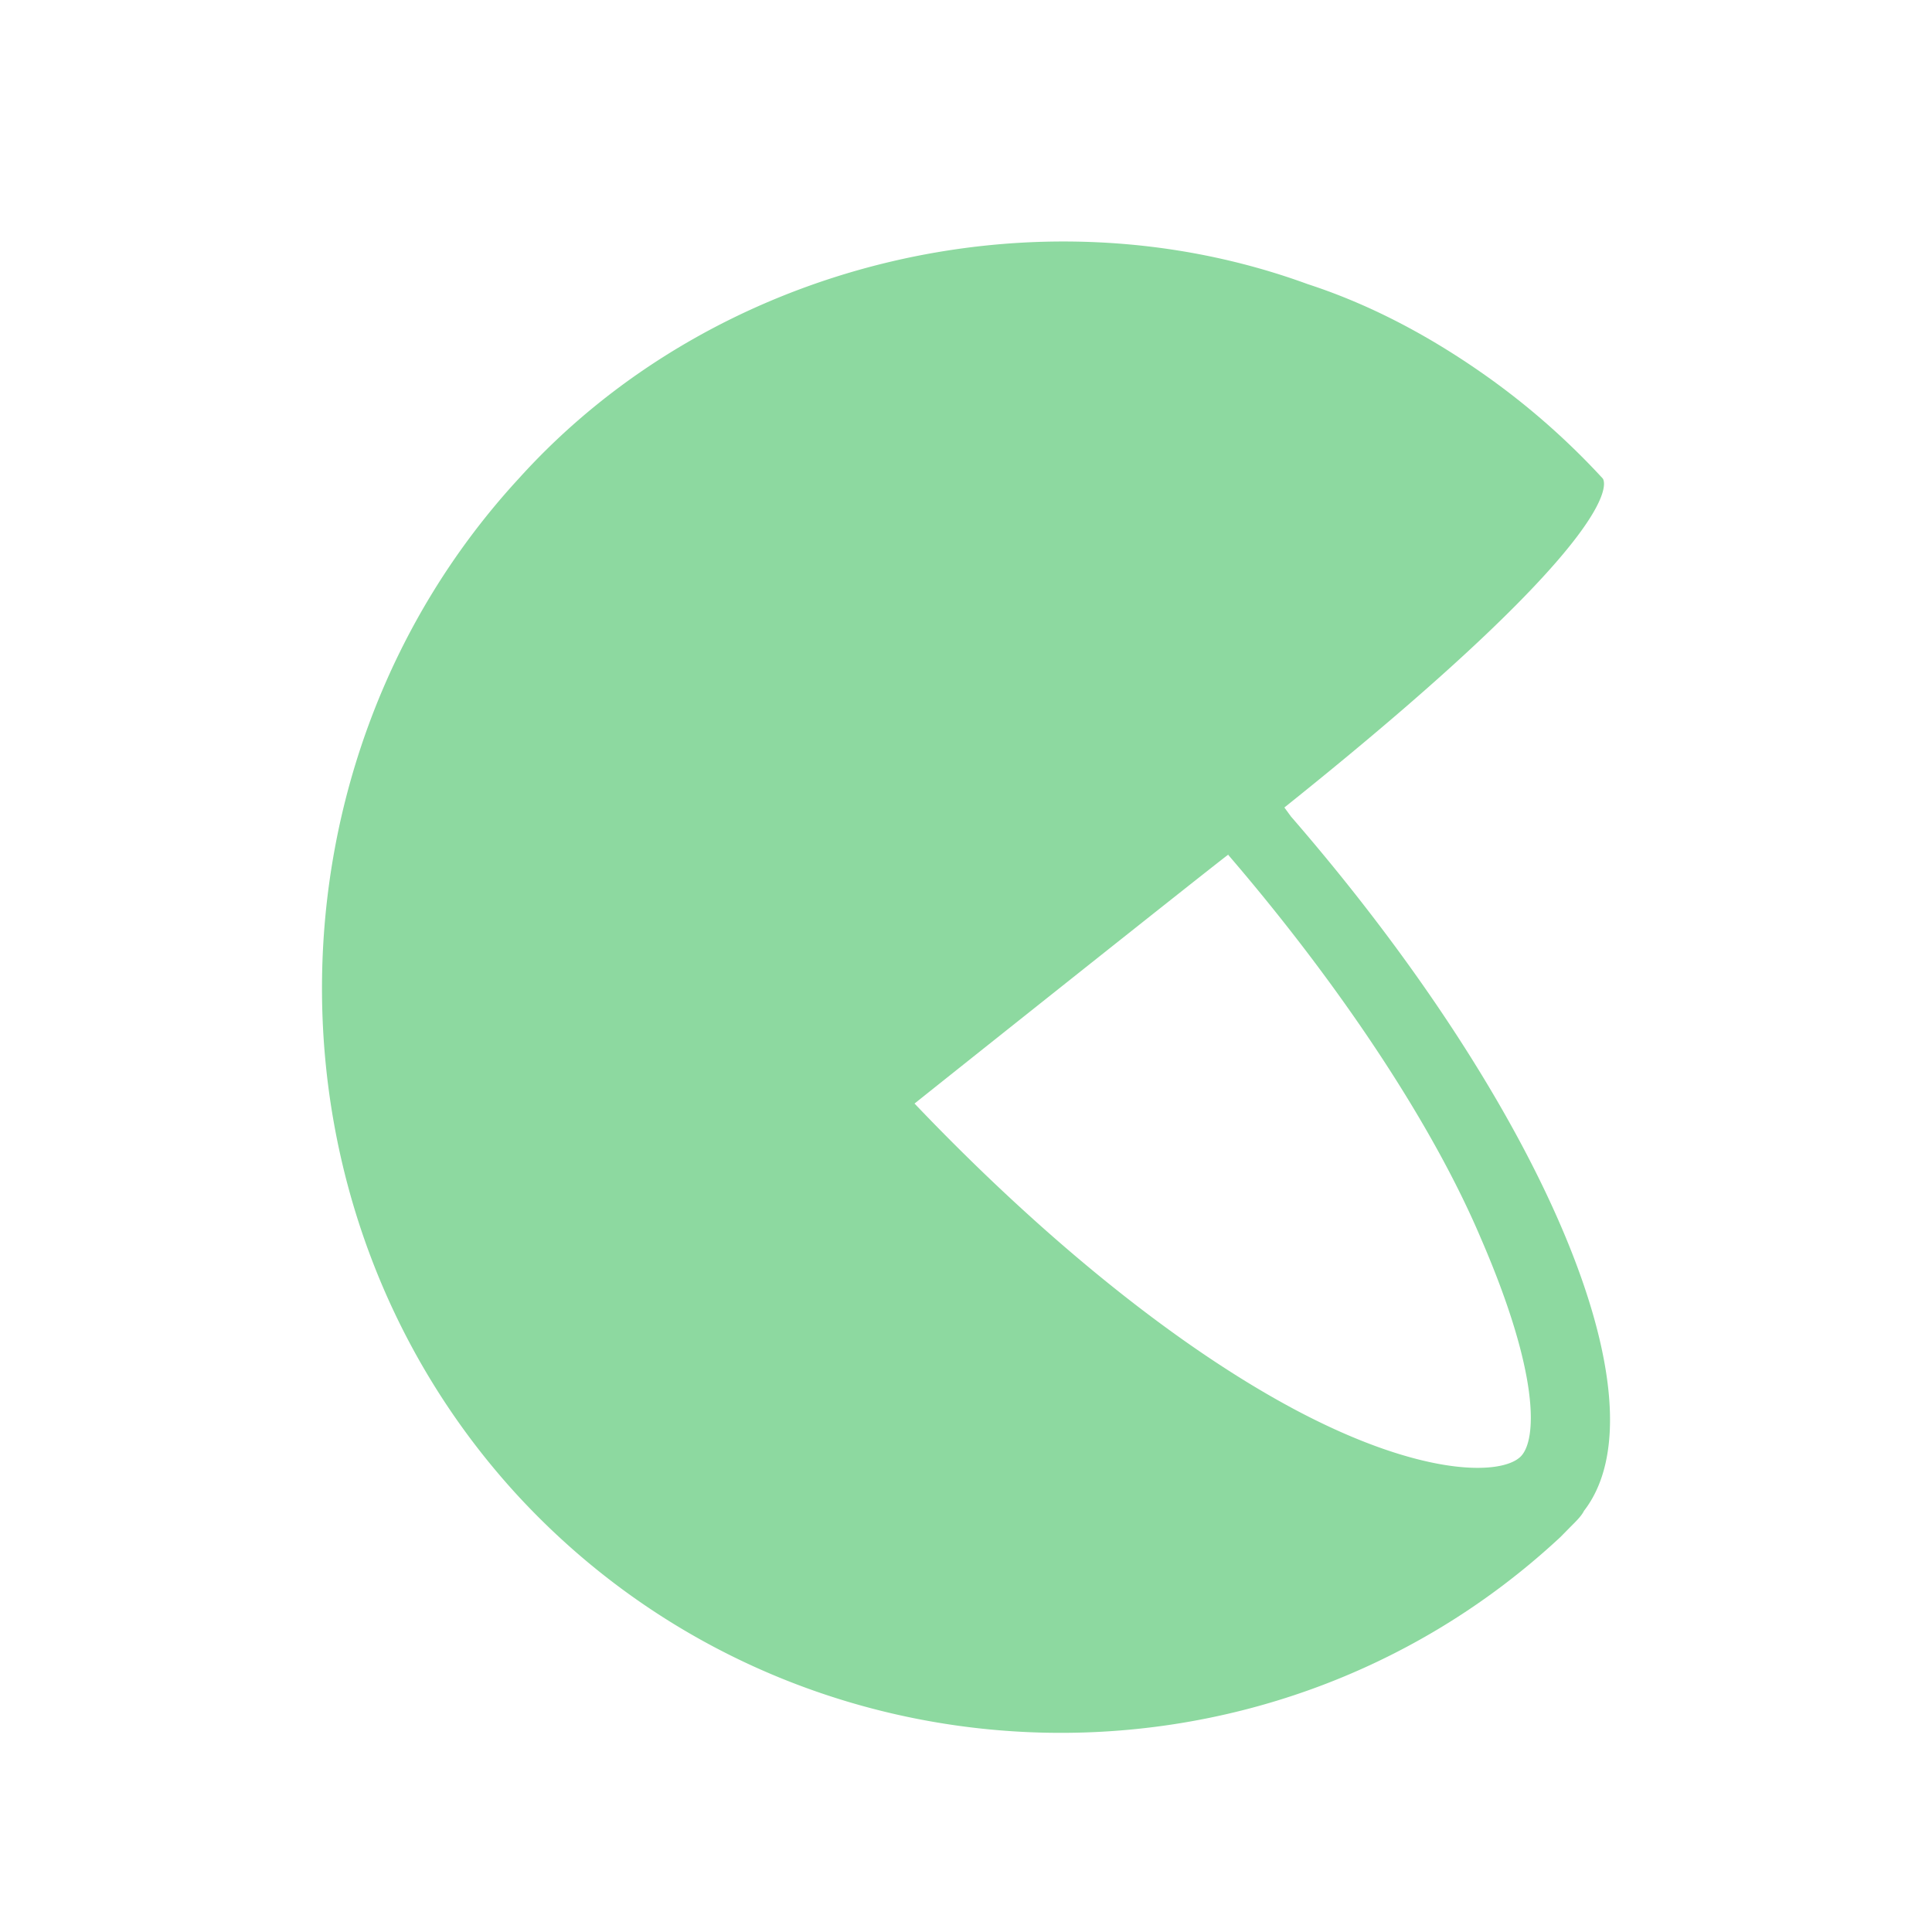 <svg xmlns="http://www.w3.org/2000/svg" width="24" height="24" fill="none"><path fill="#8DD9A0" d="m16.042 10.15-.087-.119c4.449-3.559 3.954-4.088 3.954-4.088a9.17 9.17 0 0 0-1.395-1.236c-.698-.5-1.454-.912-2.268-1.177-3.373-1.235-7.386-.264-9.8 2.413-3.227 3.5-3.286 9.06-.029 12.62 3.431 3.735 9.276 3.97 12.969.529l.058-.059.058-.059.03-.03c.058-.058.116-.117.145-.176 1.047-1.353-.524-5.03-3.635-8.619Zm2.85 7.942c-.233.235-1.222.264-2.82-.589-1.484-.794-3.141-2.147-4.711-3.794-.262.206 4.1-3.266 3.896-3.09 1.367 1.59 2.53 3.325 3.14 4.766.727 1.677.698 2.5.495 2.707Z"/></svg>